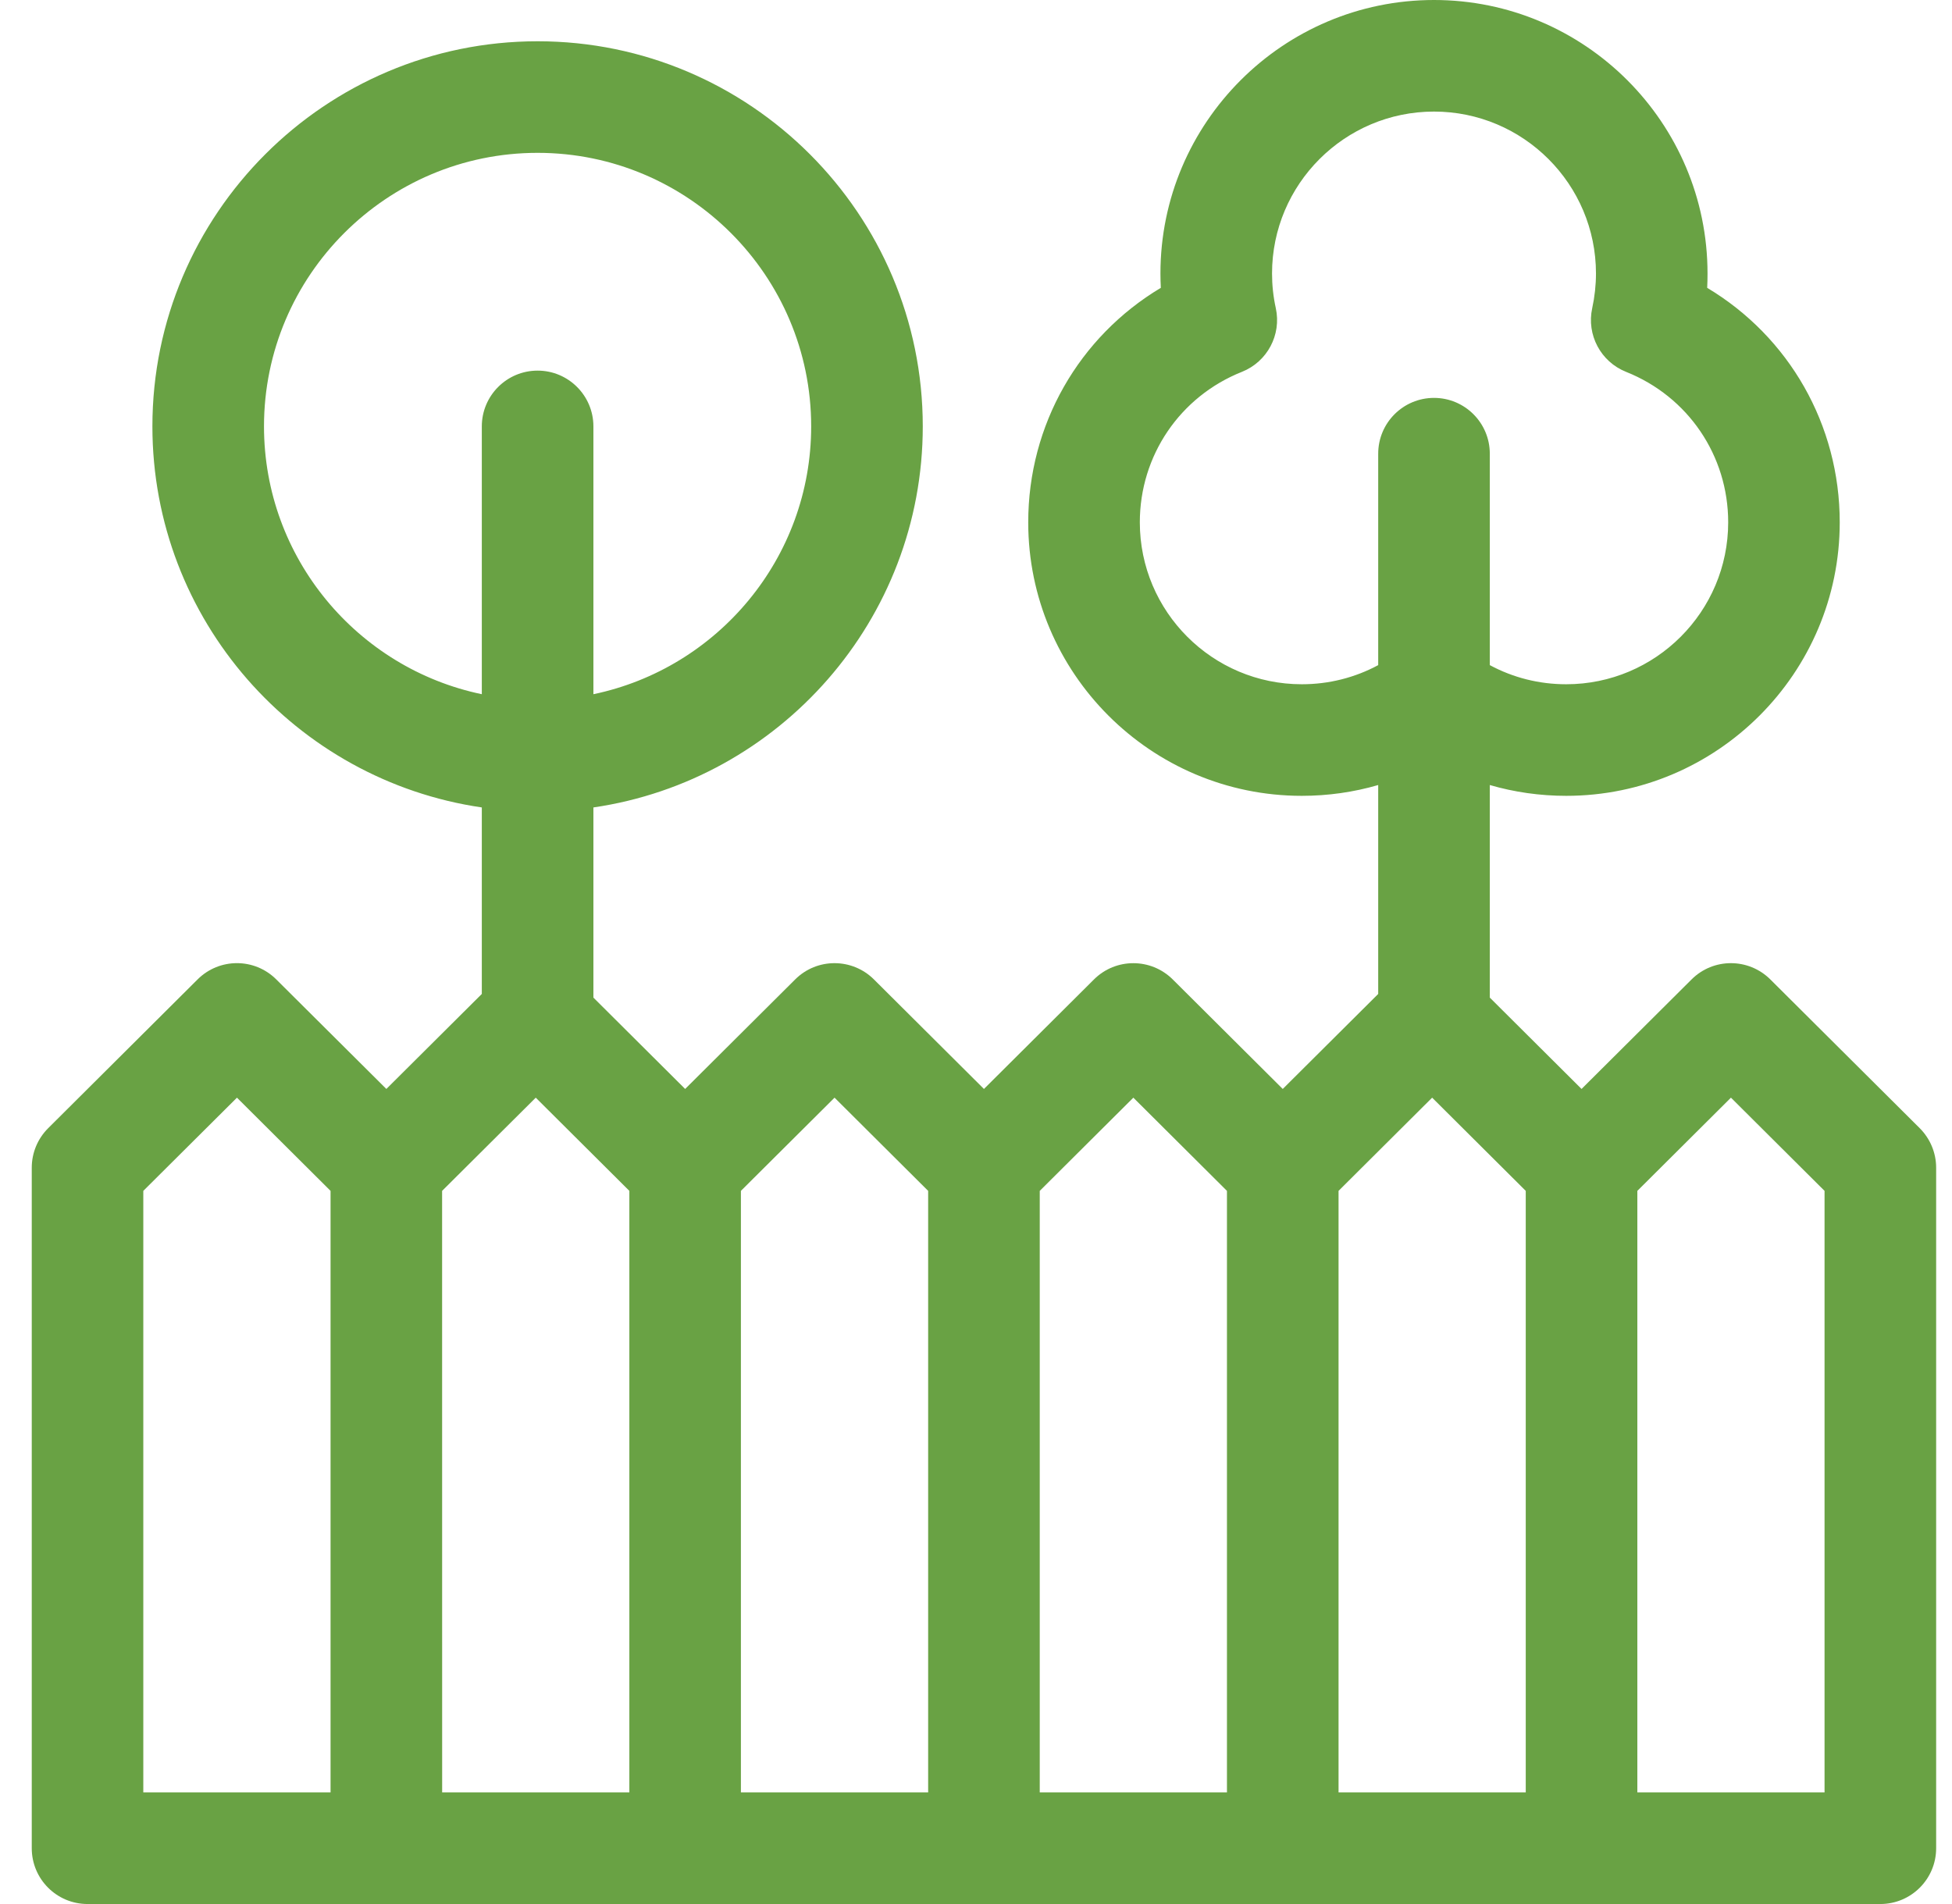 <svg width="41" height="40" viewBox="0 0 41 40" fill="none" xmlns="http://www.w3.org/2000/svg">
<g clip-path="url(#clip0_0_247)">
<path d="M40.322 23.701L37.184 20.576C36.726 20.121 35.987 20.12 35.53 20.576L33.219 22.877L31.292 20.958V16.492C31.807 16.642 32.346 16.719 32.897 16.719C36.065 16.719 38.642 14.141 38.642 10.973C38.642 8.921 37.575 7.074 35.858 6.047C35.863 5.947 35.865 5.846 35.865 5.746C35.865 2.578 33.288 0 30.12 0C26.952 0 24.374 2.578 24.374 5.746C24.374 5.846 24.377 5.947 24.382 6.047C22.665 7.074 21.597 8.921 21.597 10.973C21.597 14.141 24.175 16.719 27.343 16.719C27.894 16.719 28.432 16.642 28.948 16.492V20.881L26.943 22.877L24.632 20.576C24.174 20.121 23.435 20.121 22.978 20.576L20.667 22.877L18.356 20.576C17.898 20.121 17.159 20.12 16.702 20.576L14.391 22.877L12.464 20.958V16.963C16.371 16.393 19.382 13.021 19.382 8.957C19.382 4.496 15.753 0.867 11.292 0.867C6.831 0.867 3.201 4.496 3.201 8.957C3.201 13.021 6.212 16.393 10.12 16.963V20.881L8.115 22.877L5.803 20.576C5.346 20.12 4.607 20.12 4.15 20.576L1.012 23.701C0.791 23.921 0.667 24.22 0.667 24.531V38.828C0.667 39.475 1.191 40 1.839 40H39.495C40.142 40 40.667 39.475 40.667 38.828V24.531C40.667 24.22 40.542 23.921 40.322 23.701ZM27.343 14.375C25.467 14.375 23.941 12.849 23.941 10.973C23.941 9.572 24.783 8.331 26.085 7.812C26.618 7.6 26.919 7.034 26.797 6.474C26.744 6.233 26.718 5.988 26.718 5.746C26.718 3.87 28.244 2.344 30.12 2.344C31.996 2.344 33.522 3.87 33.522 5.746C33.522 5.988 33.495 6.233 33.443 6.474C33.321 7.034 33.622 7.6 34.154 7.812C35.457 8.331 36.299 9.572 36.299 10.973C36.299 12.849 34.773 14.375 32.897 14.375C32.328 14.375 31.782 14.237 31.292 13.973V9.531C31.292 8.884 30.767 8.359 30.12 8.359C29.473 8.359 28.948 8.884 28.948 9.531V13.973C28.457 14.237 27.911 14.375 27.343 14.375ZM5.545 8.957C5.545 5.789 8.123 3.211 11.292 3.211C14.46 3.211 17.038 5.789 17.038 8.957C17.038 11.725 15.072 14.041 12.464 14.584V8.958C12.464 8.311 11.939 7.786 11.292 7.786C10.645 7.786 10.12 8.311 10.12 8.958V14.584C7.511 14.041 5.545 11.725 5.545 8.957ZM3.01 25.018L4.977 23.06L6.943 25.018V37.656H3.01V25.018ZM9.286 25.018L11.253 23.06L13.219 25.018V37.656H9.287L9.286 25.018ZM15.562 25.018L17.529 23.06L19.495 25.018V37.656H15.562V25.018ZM21.839 25.018L23.805 23.06L25.771 25.018V37.656H21.839V25.018ZM28.115 25.018L30.081 23.06L32.047 25.018V37.656H28.115V25.018H28.115ZM38.323 37.656H34.391V25.018L36.357 23.06L38.323 25.018V37.656Z" fill="#69A244"/>
</g>
<defs>
<clipPath id="clip0_0_247">
<rect width="40" height="40" fill="white" transform="translate(0.667)"/>
</clipPath>
</defs>
</svg>
